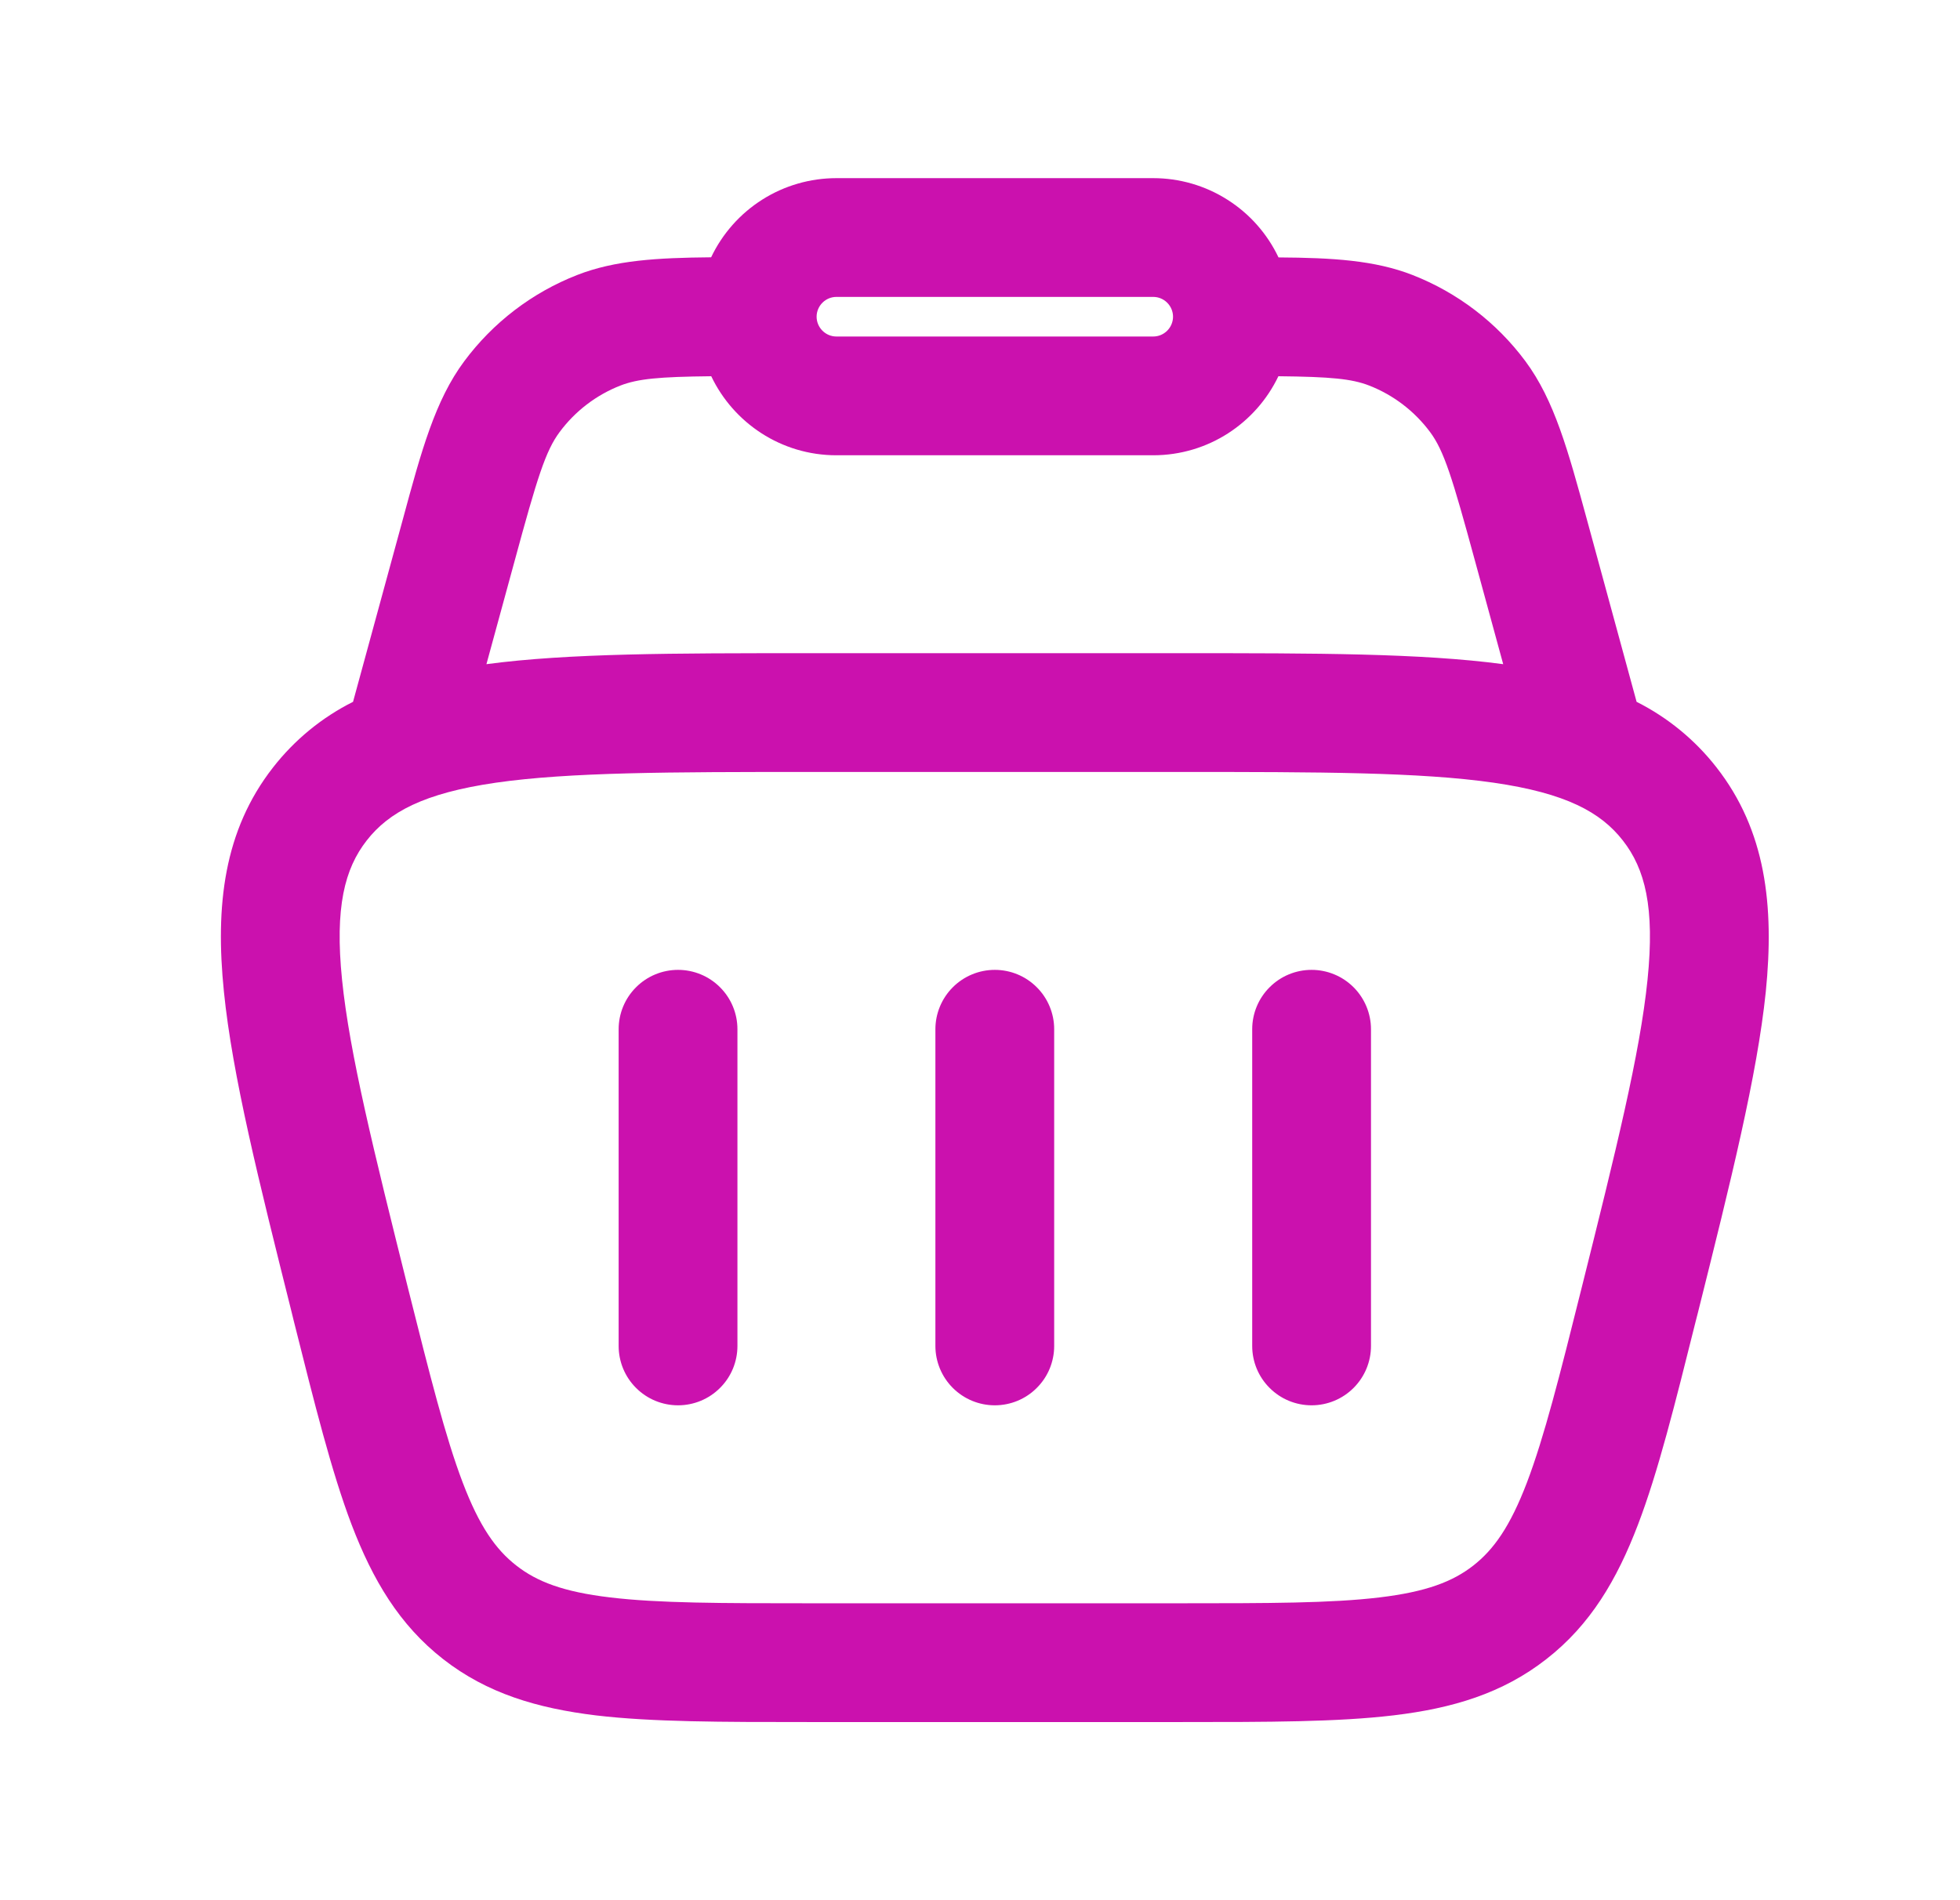 <svg width="33" height="32" viewBox="0 0 33 32" fill="none" xmlns="http://www.w3.org/2000/svg">
<path d="M12.416 17.333C12.416 17.068 12.311 16.813 12.123 16.626C11.936 16.438 11.681 16.333 11.416 16.333C11.151 16.333 10.896 16.438 10.709 16.626C10.521 16.813 10.416 17.068 10.416 17.333V22.666C10.416 22.932 10.521 23.186 10.709 23.373C10.896 23.561 11.151 23.666 11.416 23.666C11.681 23.666 11.936 23.561 12.123 23.373C12.311 23.186 12.416 22.932 12.416 22.666V17.333ZM22.083 16.333C22.348 16.333 22.602 16.438 22.79 16.626C22.977 16.813 23.083 17.068 23.083 17.333V22.666C23.083 22.932 22.977 23.186 22.79 23.373C22.602 23.561 22.348 23.666 22.083 23.666C21.817 23.666 21.563 23.561 21.376 23.373C21.188 23.186 21.083 22.932 21.083 22.666V17.333C21.083 17.068 21.188 16.813 21.376 16.626C21.563 16.438 21.817 16.333 22.083 16.333ZM17.749 17.333C17.749 17.068 17.644 16.813 17.456 16.626C17.269 16.438 17.015 16.333 16.749 16.333C16.484 16.333 16.23 16.438 16.042 16.626C15.855 16.813 15.749 17.068 15.749 17.333V22.666C15.749 22.932 15.855 23.186 16.042 23.373C16.23 23.561 16.484 23.666 16.749 23.666C17.015 23.666 17.269 23.561 17.456 23.373C17.644 23.186 17.749 22.932 17.749 22.666V17.333Z" fill="#CB11AE"/>
<path fill-rule="evenodd" clip-rule="evenodd" d="M23.782 4.631C23.147 4.383 22.436 4.341 21.526 4.335C21.336 3.935 21.038 3.598 20.664 3.362C20.291 3.125 19.858 3 19.416 3H14.083C13.641 3 13.208 3.125 12.835 3.361C12.462 3.597 12.163 3.934 11.973 4.333C11.062 4.341 10.352 4.383 9.718 4.631C8.96 4.927 8.301 5.431 7.816 6.084C7.327 6.741 7.096 7.587 6.782 8.748L5.944 11.819C5.419 12.082 4.959 12.46 4.598 12.923C3.768 13.985 3.622 15.251 3.77 16.701C3.912 18.109 4.356 19.883 4.911 22.101L4.946 22.244C5.298 23.647 5.582 24.787 5.92 25.676C6.274 26.604 6.723 27.364 7.462 27.941C8.202 28.519 9.048 28.768 10.034 28.888C10.977 29 12.153 29 13.6 29H19.899C21.346 29 22.52 29 23.465 28.887C24.452 28.769 25.297 28.519 26.036 27.94C26.776 27.364 27.224 26.604 27.578 25.676C27.918 24.787 28.201 23.647 28.552 22.243L28.588 22.103C29.143 19.883 29.585 18.109 29.73 16.703C29.876 15.249 29.73 13.985 28.9 12.923C28.539 12.46 28.079 12.083 27.555 11.819L26.718 8.748C26.401 7.587 26.171 6.741 25.683 6.083C25.198 5.43 24.539 4.927 23.782 4.631ZM10.445 6.493C10.739 6.379 11.094 6.345 11.975 6.336C12.351 7.123 13.153 7.667 14.082 7.667H19.415C20.346 7.667 21.148 7.123 21.524 6.336C22.405 6.345 22.76 6.379 23.053 6.493C23.462 6.653 23.816 6.924 24.078 7.276C24.312 7.592 24.45 8.033 24.837 9.456L25.309 11.185C23.925 11 22.139 11 19.919 11H13.579C11.36 11 9.574 11 8.19 11.185L8.662 9.456C9.048 8.033 9.187 7.592 9.422 7.276C9.683 6.924 10.037 6.653 10.445 6.493ZM14.083 5C13.994 5 13.91 5.035 13.847 5.098C13.785 5.16 13.749 5.245 13.749 5.333C13.749 5.422 13.785 5.507 13.847 5.569C13.91 5.632 13.994 5.667 14.083 5.667H19.416C19.505 5.667 19.589 5.632 19.652 5.569C19.714 5.507 19.75 5.422 19.75 5.333C19.75 5.245 19.714 5.16 19.652 5.098C19.589 5.035 19.505 5 19.416 5H14.083ZM6.175 14.153C6.547 13.677 7.135 13.357 8.348 13.181C9.59 13.003 11.272 13 13.663 13H19.836C22.227 13 23.908 13.003 25.149 13.181C26.364 13.357 26.952 13.677 27.324 14.155C27.696 14.631 27.864 15.277 27.739 16.499C27.612 17.747 27.207 19.379 26.627 21.699C26.258 23.176 26 24.2 25.709 24.965C25.427 25.704 25.151 26.095 24.805 26.365C24.46 26.635 24.014 26.807 23.228 26.901C22.415 26.999 21.361 27 19.836 27H13.663C12.137 27 11.083 26.999 10.271 26.901C9.484 26.808 9.039 26.635 8.694 26.365C8.347 26.095 8.071 25.704 7.79 24.965C7.499 24.2 7.242 23.176 6.871 21.699C6.292 19.379 5.886 17.747 5.759 16.499C5.635 15.277 5.803 14.629 6.175 14.153Z" fill="#CB11AE"/>
</svg>
